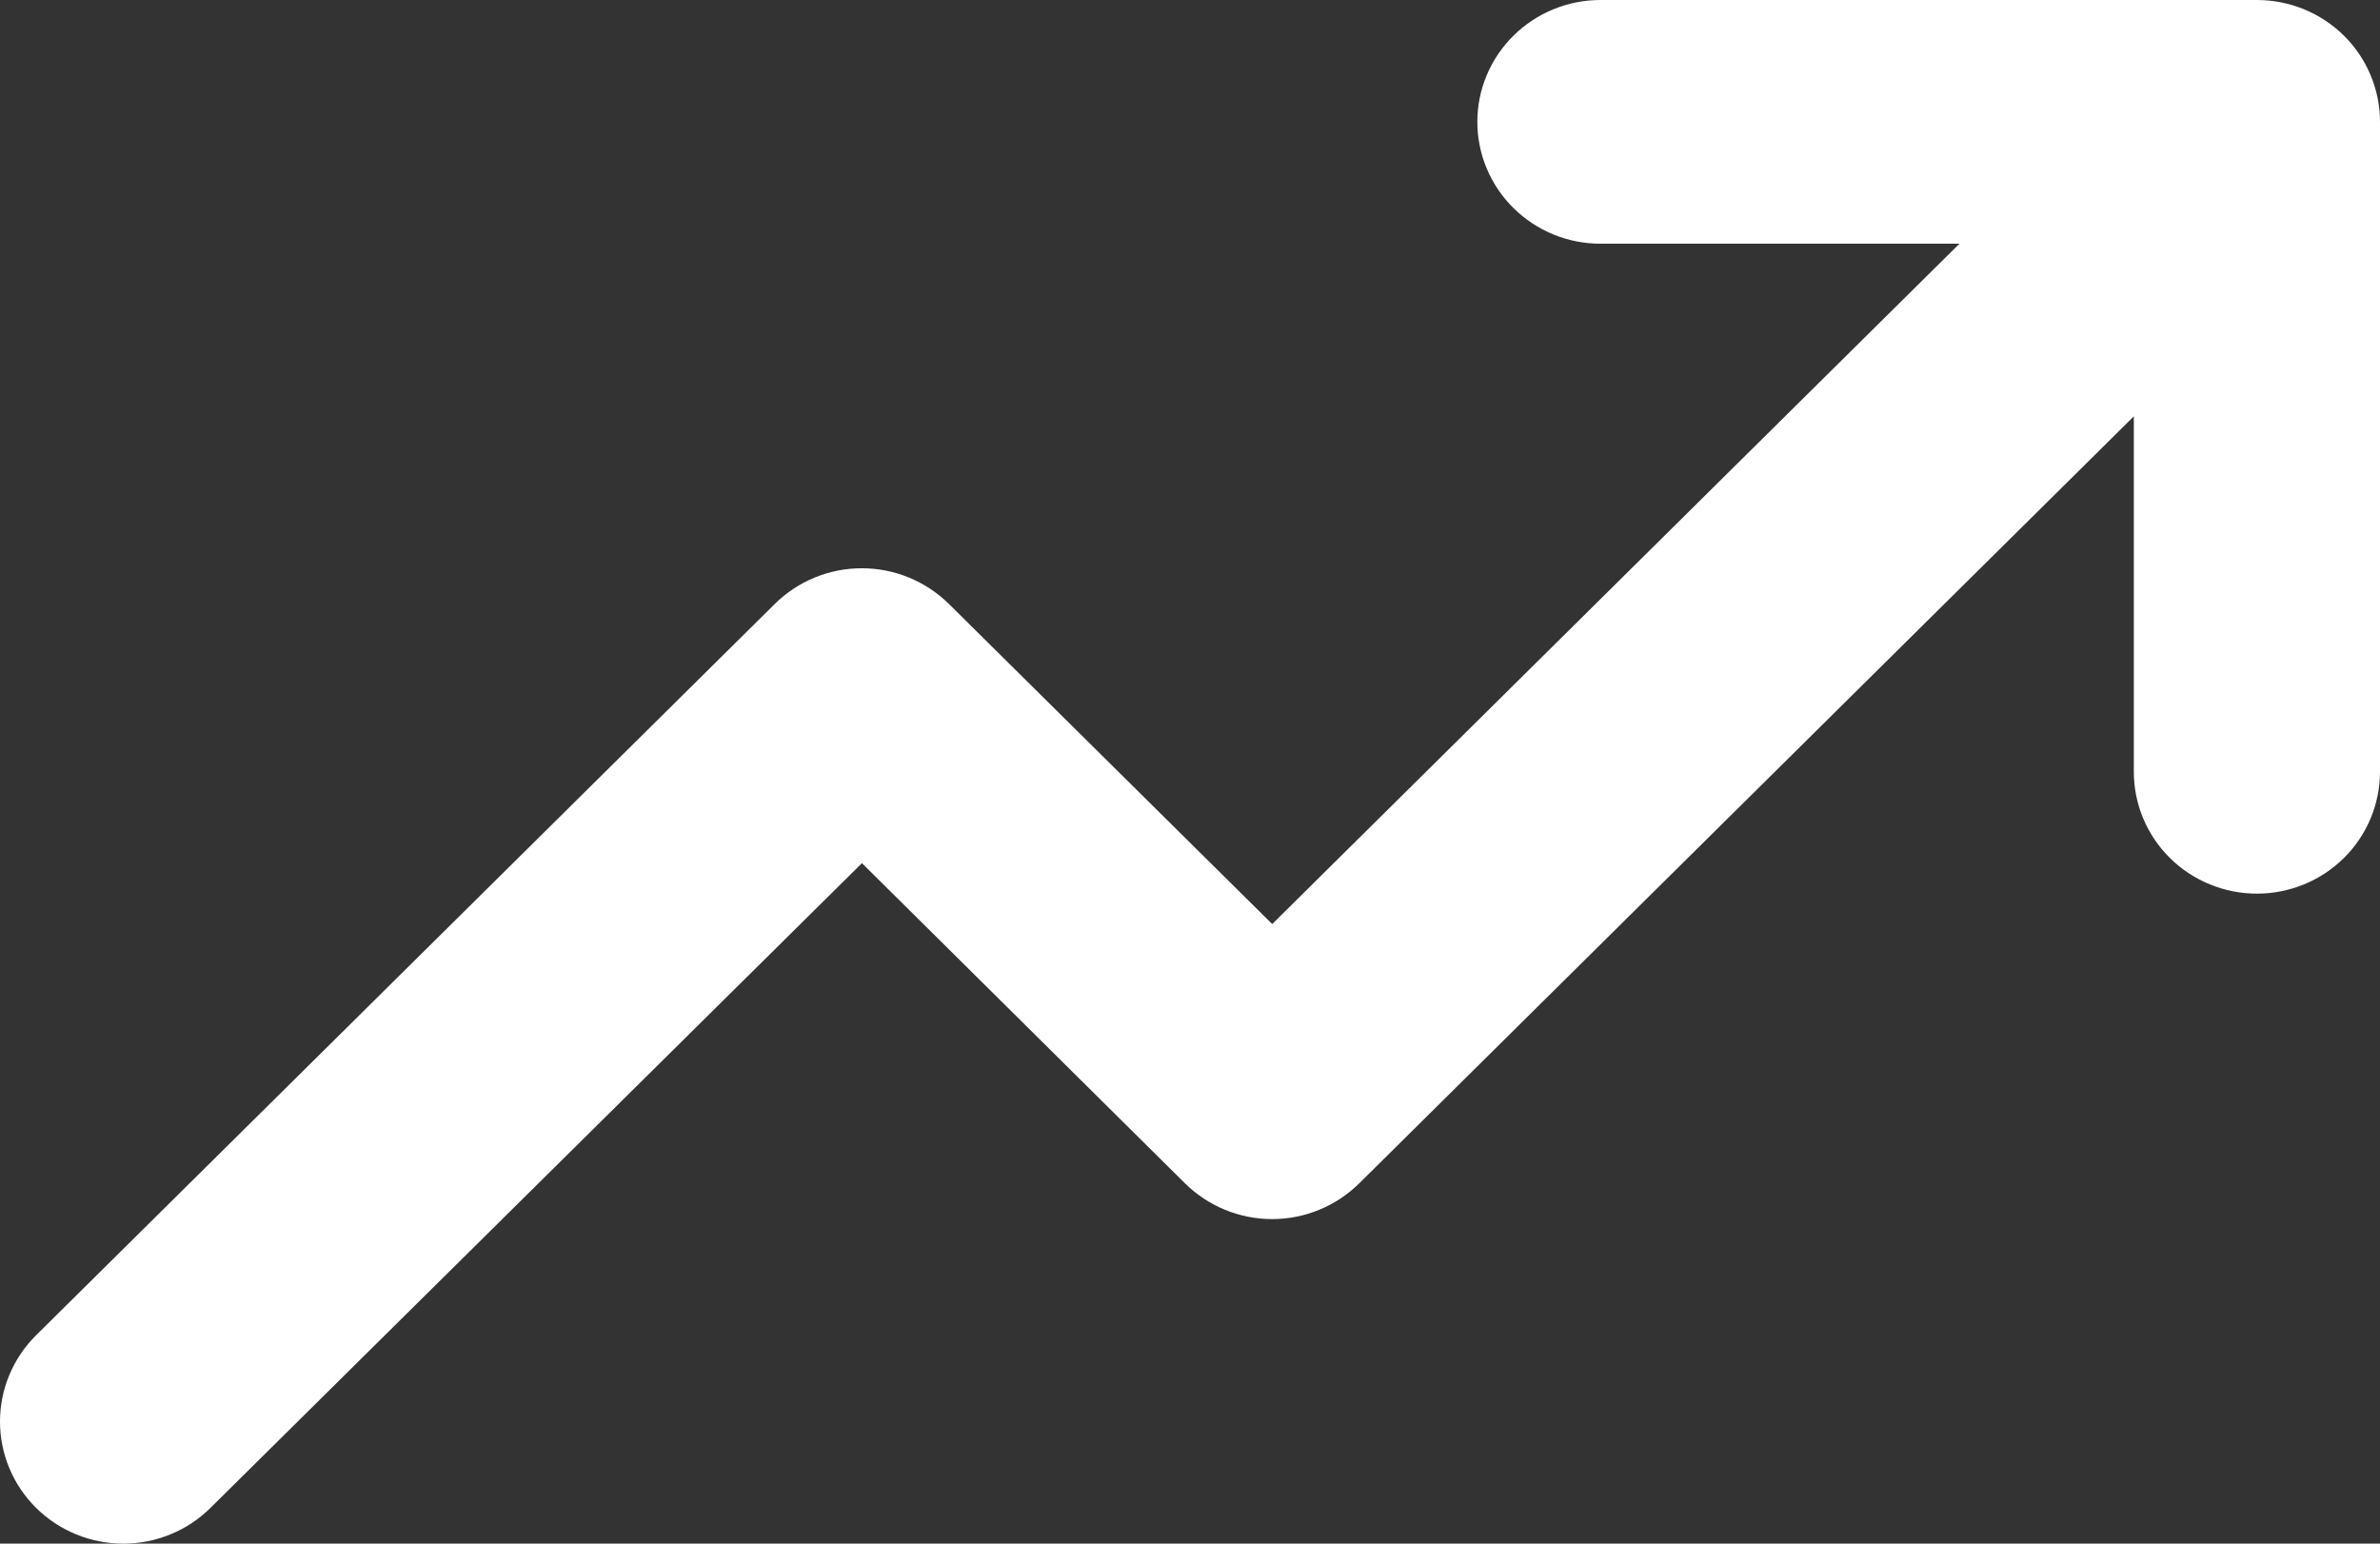 <svg xmlns="http://www.w3.org/2000/svg" fill="none" viewBox="0 0 37 24" height="24" width="37">
<rect x="0" y="0" width="37" height="24" fill="#333333" stroke="none"/>
<path fill="white" d="M37 1.895V11.999C37 12.502 36.798 12.983 36.44 13.339C36.081 13.694 35.594 13.894 35.087 13.894C34.579 13.894 34.092 13.694 33.733 13.339C33.374 12.983 33.173 12.502 33.173 11.999V6.473L21.132 18.397C20.954 18.573 20.743 18.713 20.51 18.809C20.278 18.905 20.028 18.954 19.777 18.954C19.525 18.954 19.275 18.905 19.043 18.809C18.81 18.713 18.599 18.573 18.421 18.397L13.4 13.42L3.272 23.444C2.913 23.8 2.425 24 1.917 24C1.408 24 0.921 23.8 0.561 23.444C0.202 23.088 7.57549e-09 22.605 0 22.102C-7.57549e-09 21.599 0.202 21.116 0.561 20.76L12.043 9.392C12.22 9.216 12.432 9.076 12.664 8.98C12.897 8.884 13.146 8.835 13.398 8.835C13.65 8.835 13.899 8.884 14.132 8.98C14.364 9.076 14.576 9.216 14.754 9.392L19.778 14.367L30.462 3.789H24.881C24.373 3.789 23.887 3.59 23.528 3.234C23.169 2.879 22.967 2.397 22.967 1.895C22.967 1.392 23.169 0.91 23.528 0.555C23.887 0.2 24.373 1.0589e-08 24.881 0H35.087C35.594 0 36.081 0.2 36.44 0.555C36.798 0.91 37 1.392 37 1.895Z"></path>
</svg>
